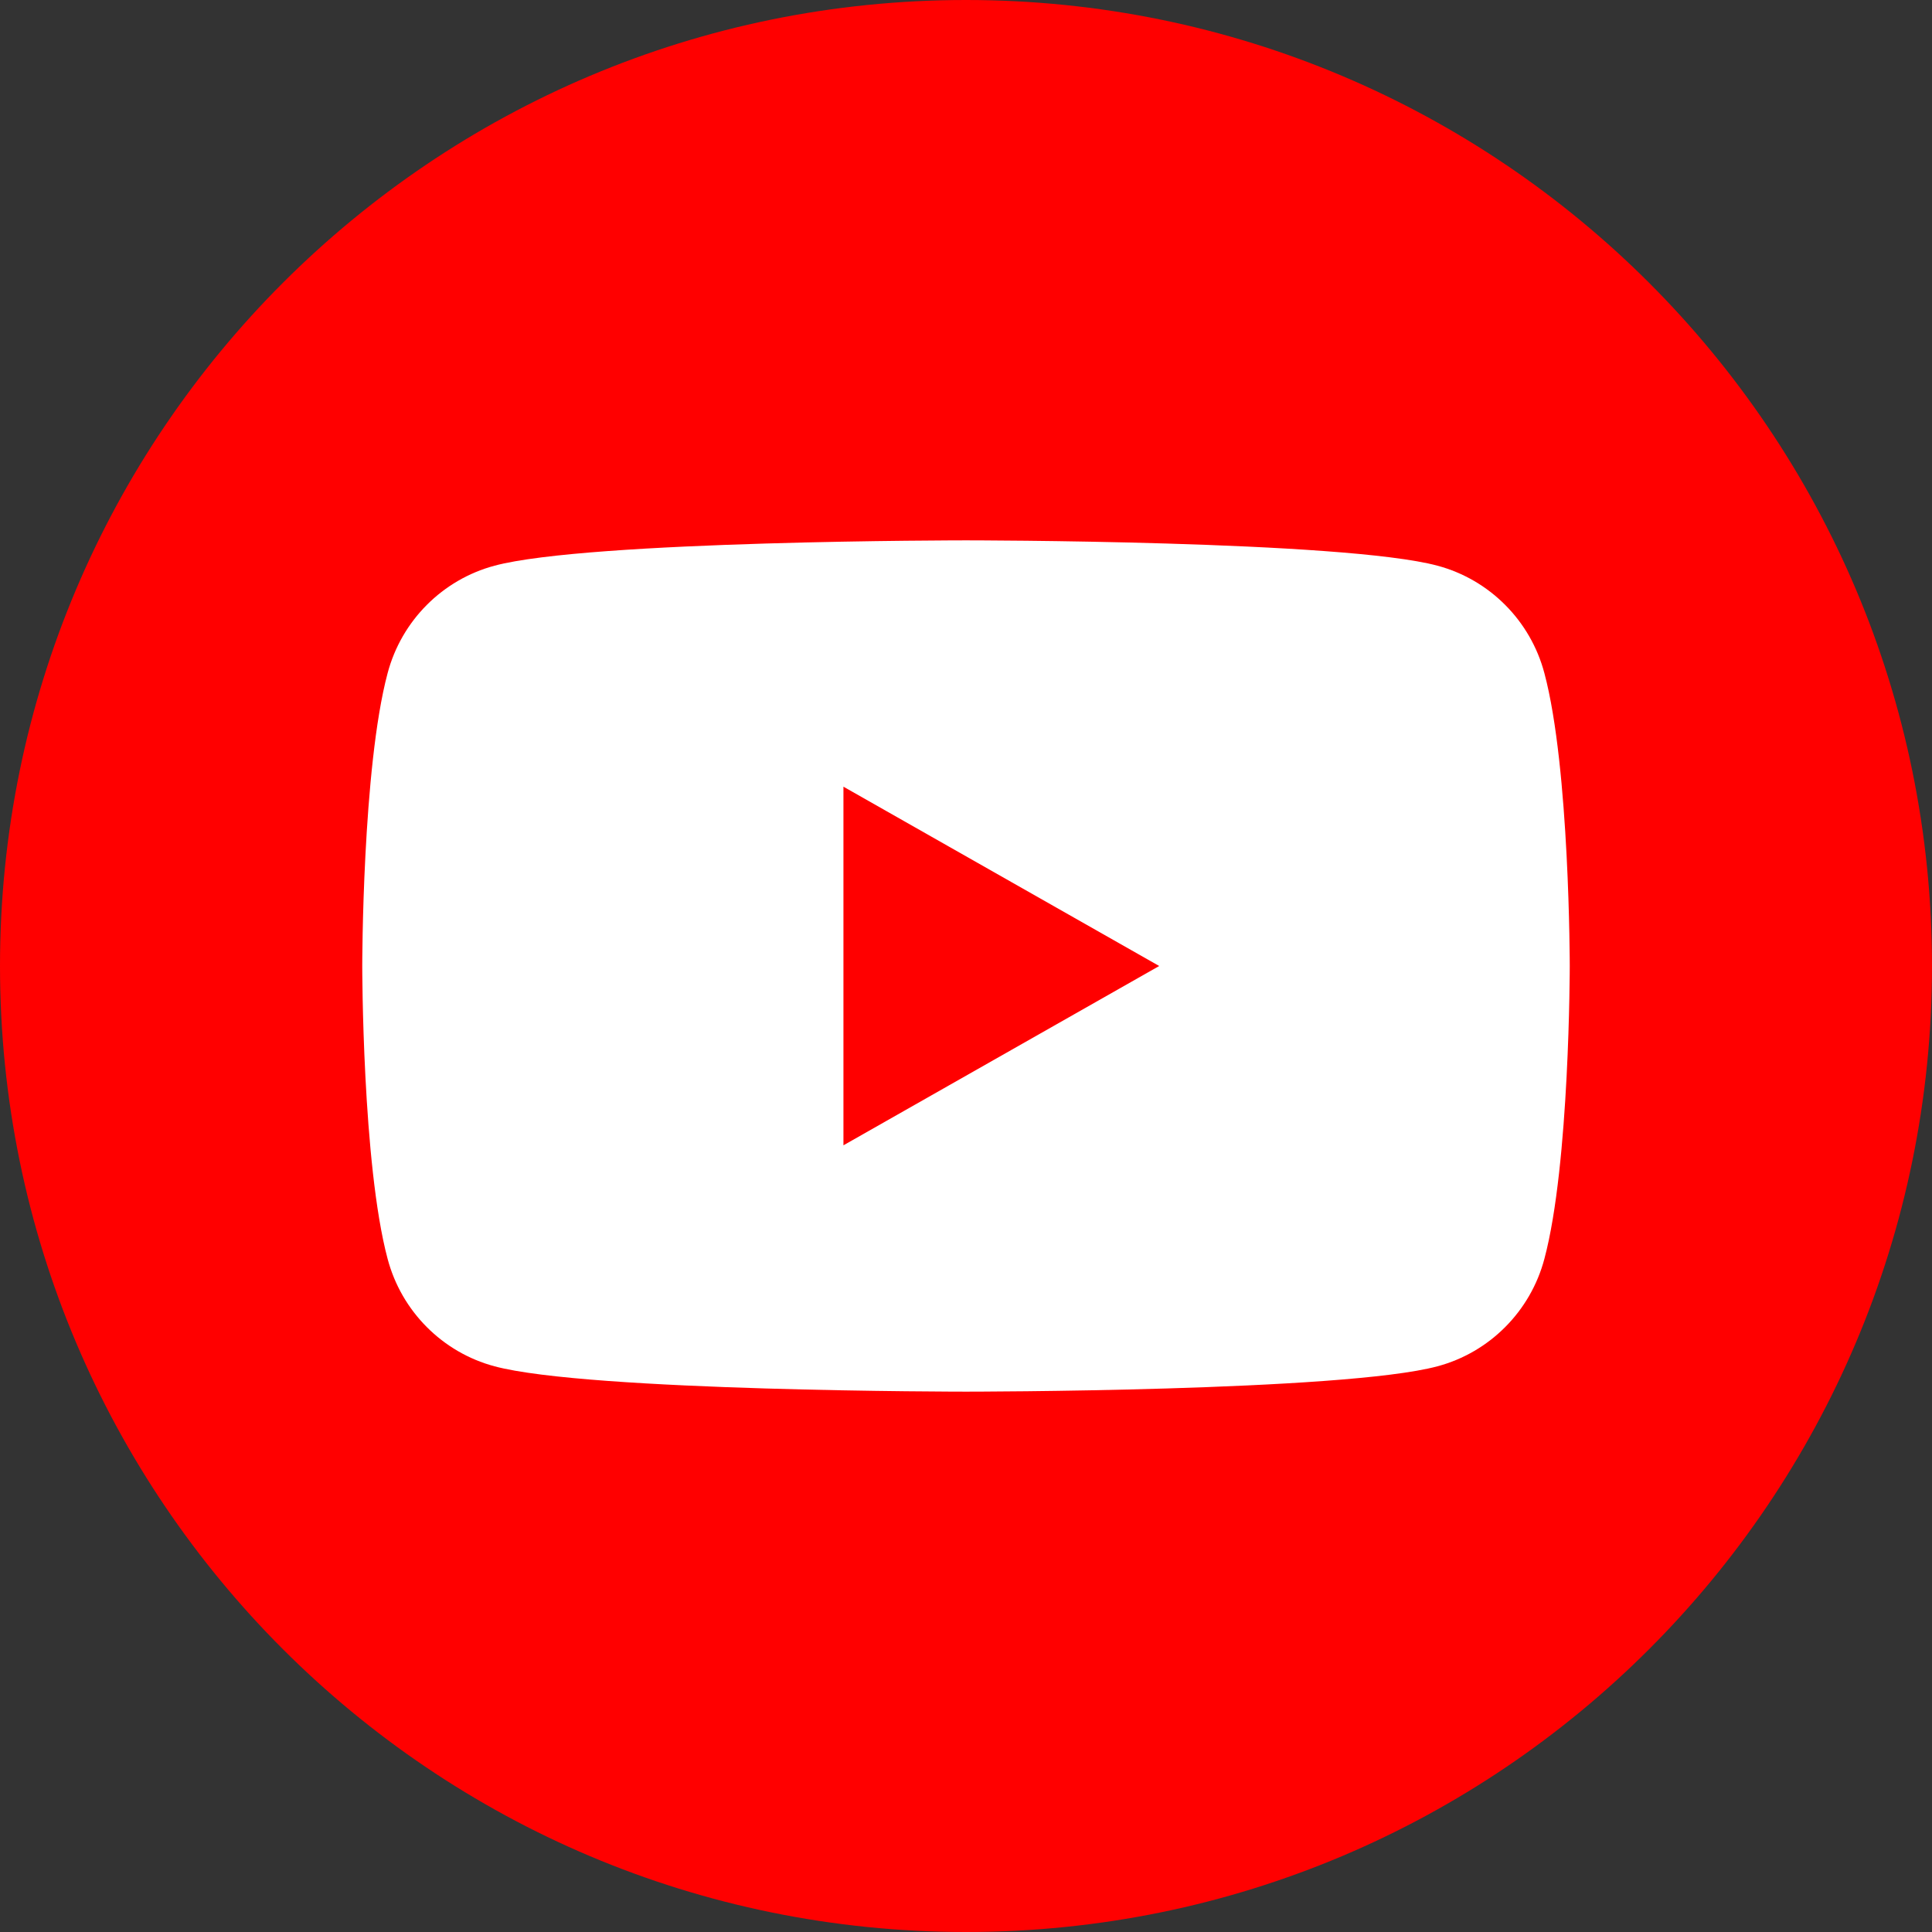 <?xml version="1.0" encoding="UTF-8"?><svg id="_レイヤー_2" xmlns="http://www.w3.org/2000/svg" width="32" height="32" viewBox="0 0 32 32"><rect x="0" y="0" width="32" height="32" fill="#333333" stroke="none"/><defs><style>.cls-1{fill:#fff;}.cls-2{fill:red;}</style></defs><g id="_レイヤー_1-2"><g><path class="cls-2" d="M32,16c0,8.84-7.16,16-16,16S0,24.84,0,16,7.16,0,16,0s16,7.16,16,16"/><g><path class="cls-1" d="M25.58,11.15c-.23-.87-.91-1.55-1.77-1.78-1.56-.42-7.81-.42-7.81-.42,0,0-6.25,0-7.81,.42-.86,.23-1.54,.91-1.77,1.78-.42,1.57-.42,4.85-.42,4.85,0,0,0,3.28,.42,4.85,.23,.87,.91,1.55,1.77,1.78,1.56,.42,7.81,.42,7.81,.42,0,0,6.25,0,7.81-.42,.86-.23,1.54-.91,1.77-1.78,.42-1.57,.42-4.85,.42-4.85,0,0,0-3.28-.42-4.85"/><path class="cls-2" d="M13.97,18.97l5.23-2.97-5.23-2.97v5.95Z"/></g></g></g></svg>